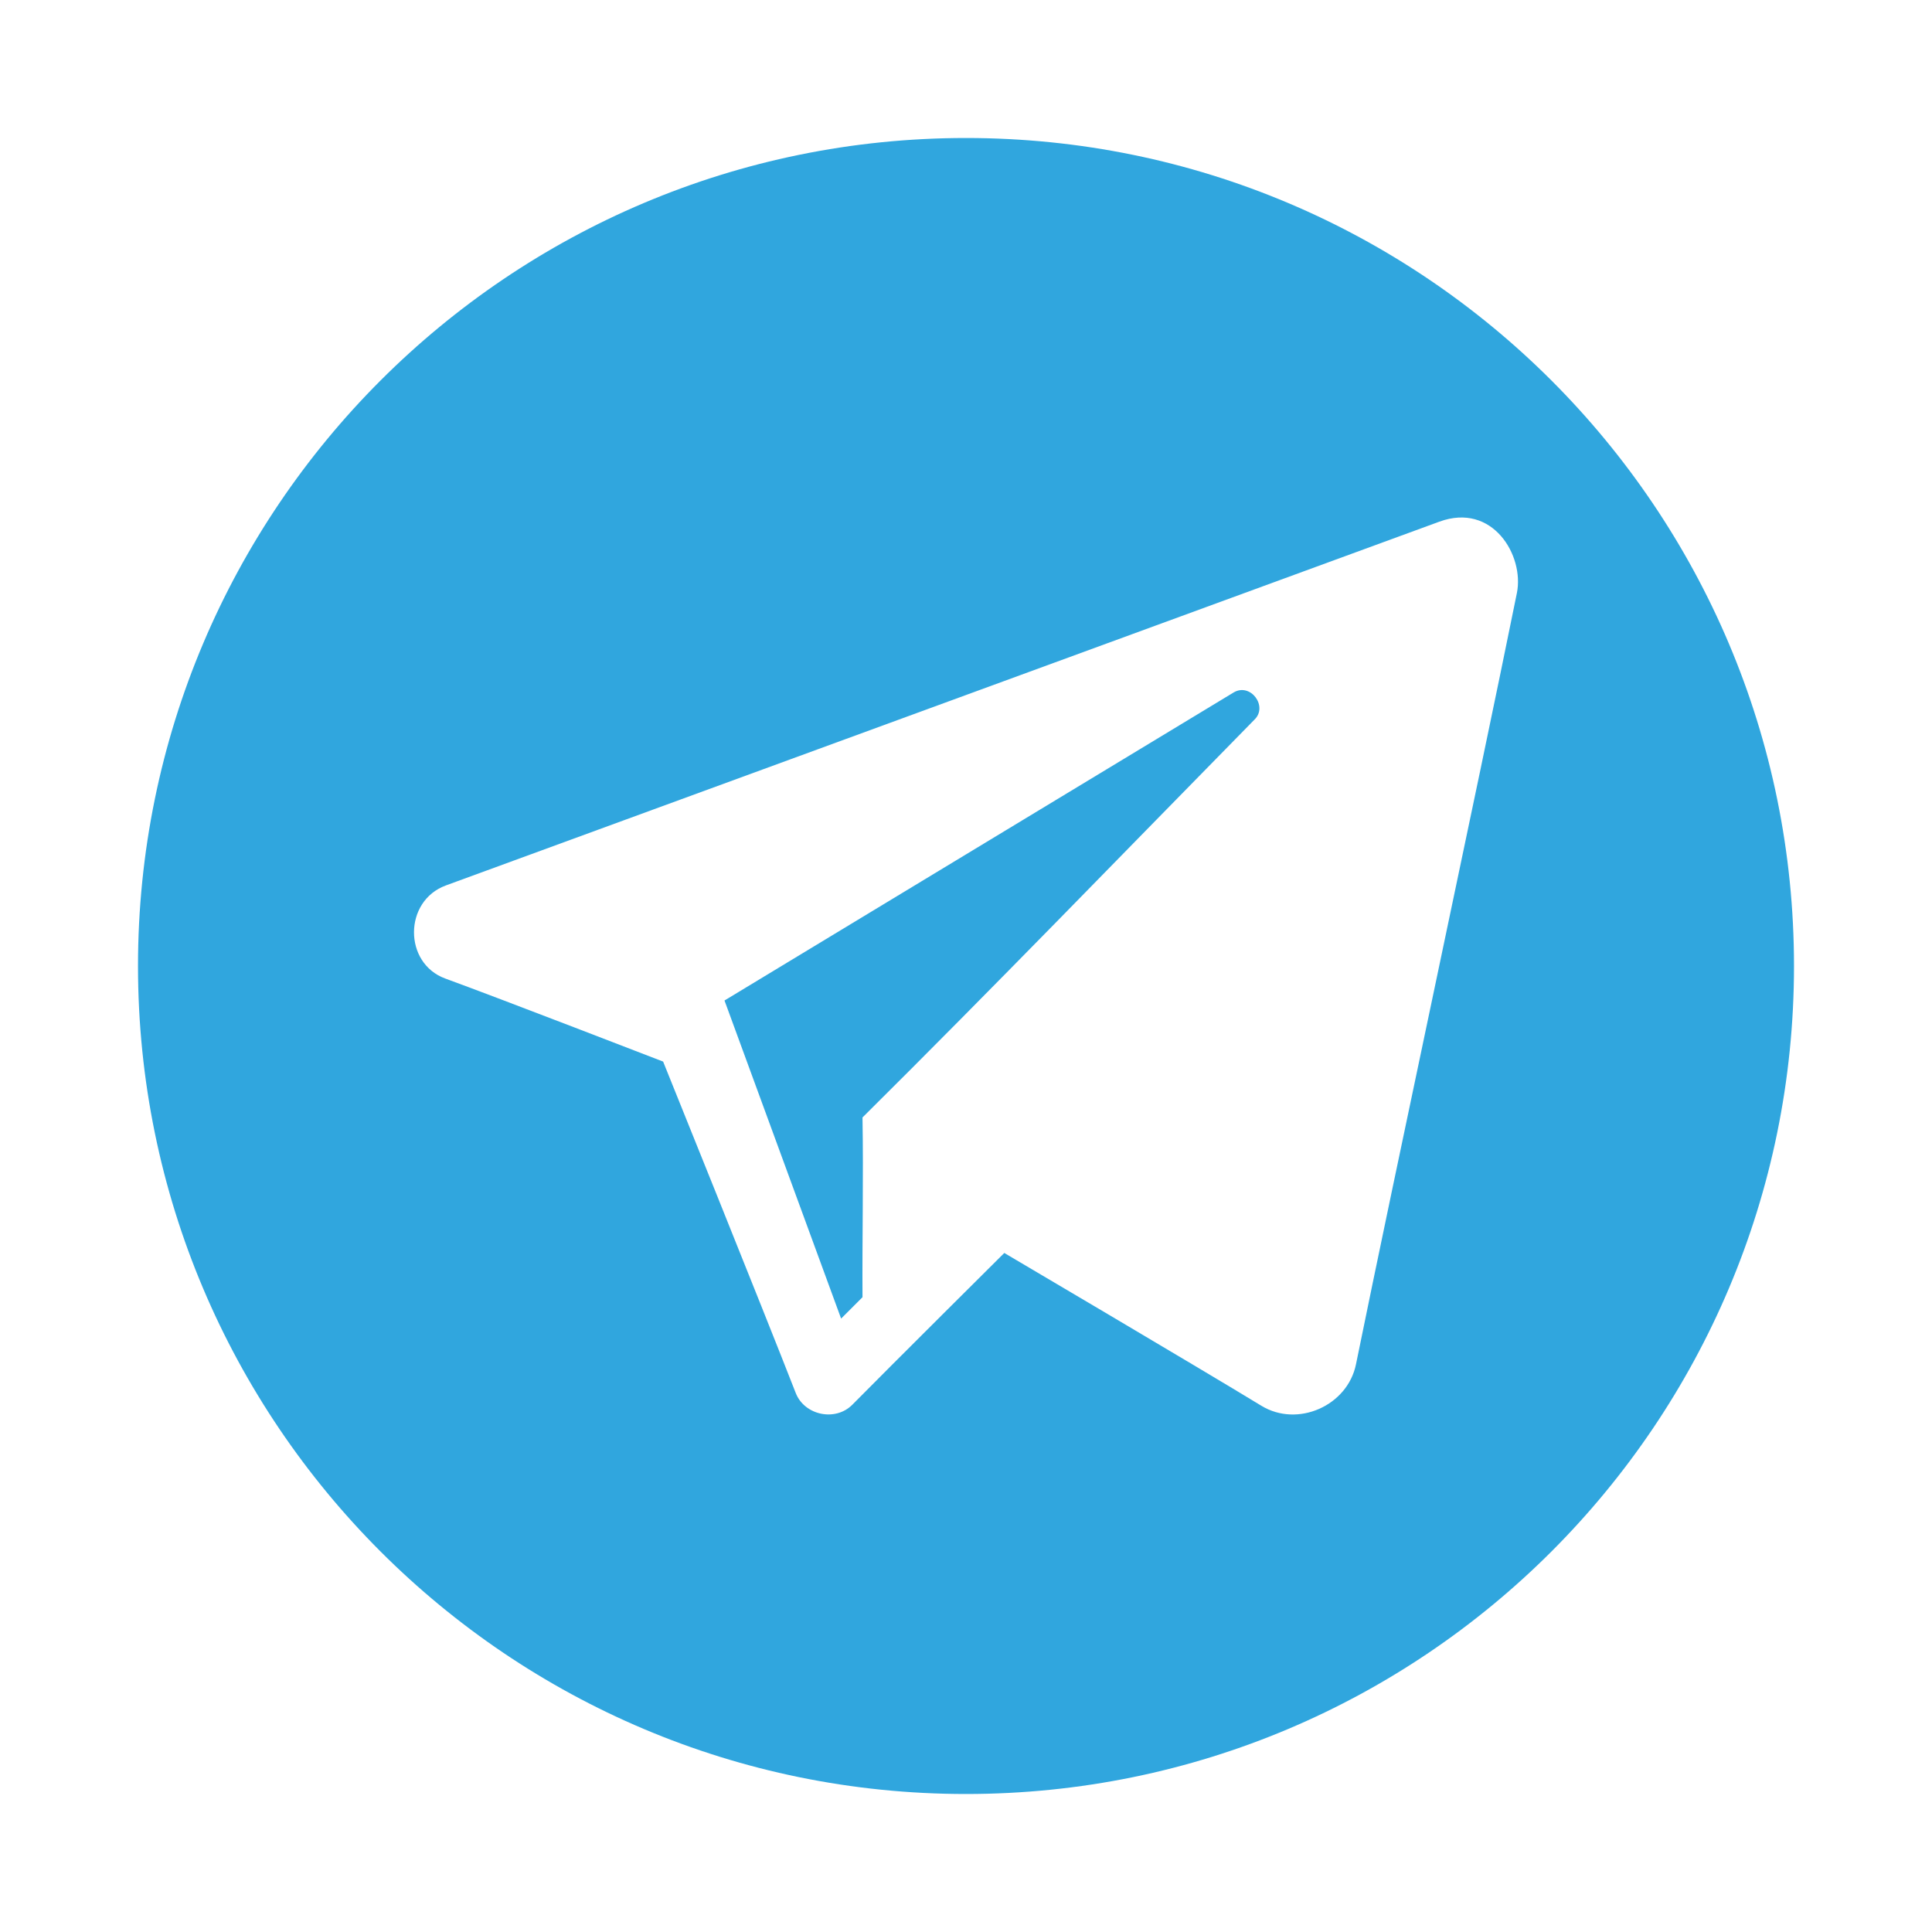 <?xml version="1.0" encoding="utf-8"?>
<!-- Generator: Adobe Illustrator 27.5.0, SVG Export Plug-In . SVG Version: 6.00 Build 0)  -->
<svg version="1.1" id="Layer_1" xmlns="http://www.w3.org/2000/svg" xmlns:xlink="http://www.w3.org/1999/xlink" x="0px" y="0px"
	 viewBox="0 0 2800 2800" style="enable-background:new 0 0 2800 2800;" xml:space="preserve">
<path style="fill:#30A6DE;" d="M2600,1400c0,662.742-537.258,1200-1200,1200S200,2062.742,200,1400S737.258,200,1400,200
	S2600,737.258,2600,1400z M2085.927,756.068c-412.816,151.296-1085.696,397.539-1439.646,527.141
	c-61.452,22.501-61.666,112.815-0.894,134.976c79.344,28.933,315.657,120.334,315.657,120.334s145.223,359.781,192.179,480.279
	c12.626,32.4,57.488,41.895,82.073,16.99c54.657-55.365,220.204-219.897,220.204-219.897s280.087,165.075,372.623,221.471
	c52.482,31.985,124.82,0.097,137.088-60.196c56.739-278.849,175.547-832.717,233.19-1117.768
	C2209.309,805.467,2163.549,727.621,2085.927,756.068z M1817.999,1042.999c-191.998,195.499-378,388-567.999,576.501
	c1.501,87-0.5,173.999,0,260.498l-31,31L1050,1450l738-446.5C1812.453,989.079,1838.074,1023.826,1817.999,1042.999z"/>
</svg>
